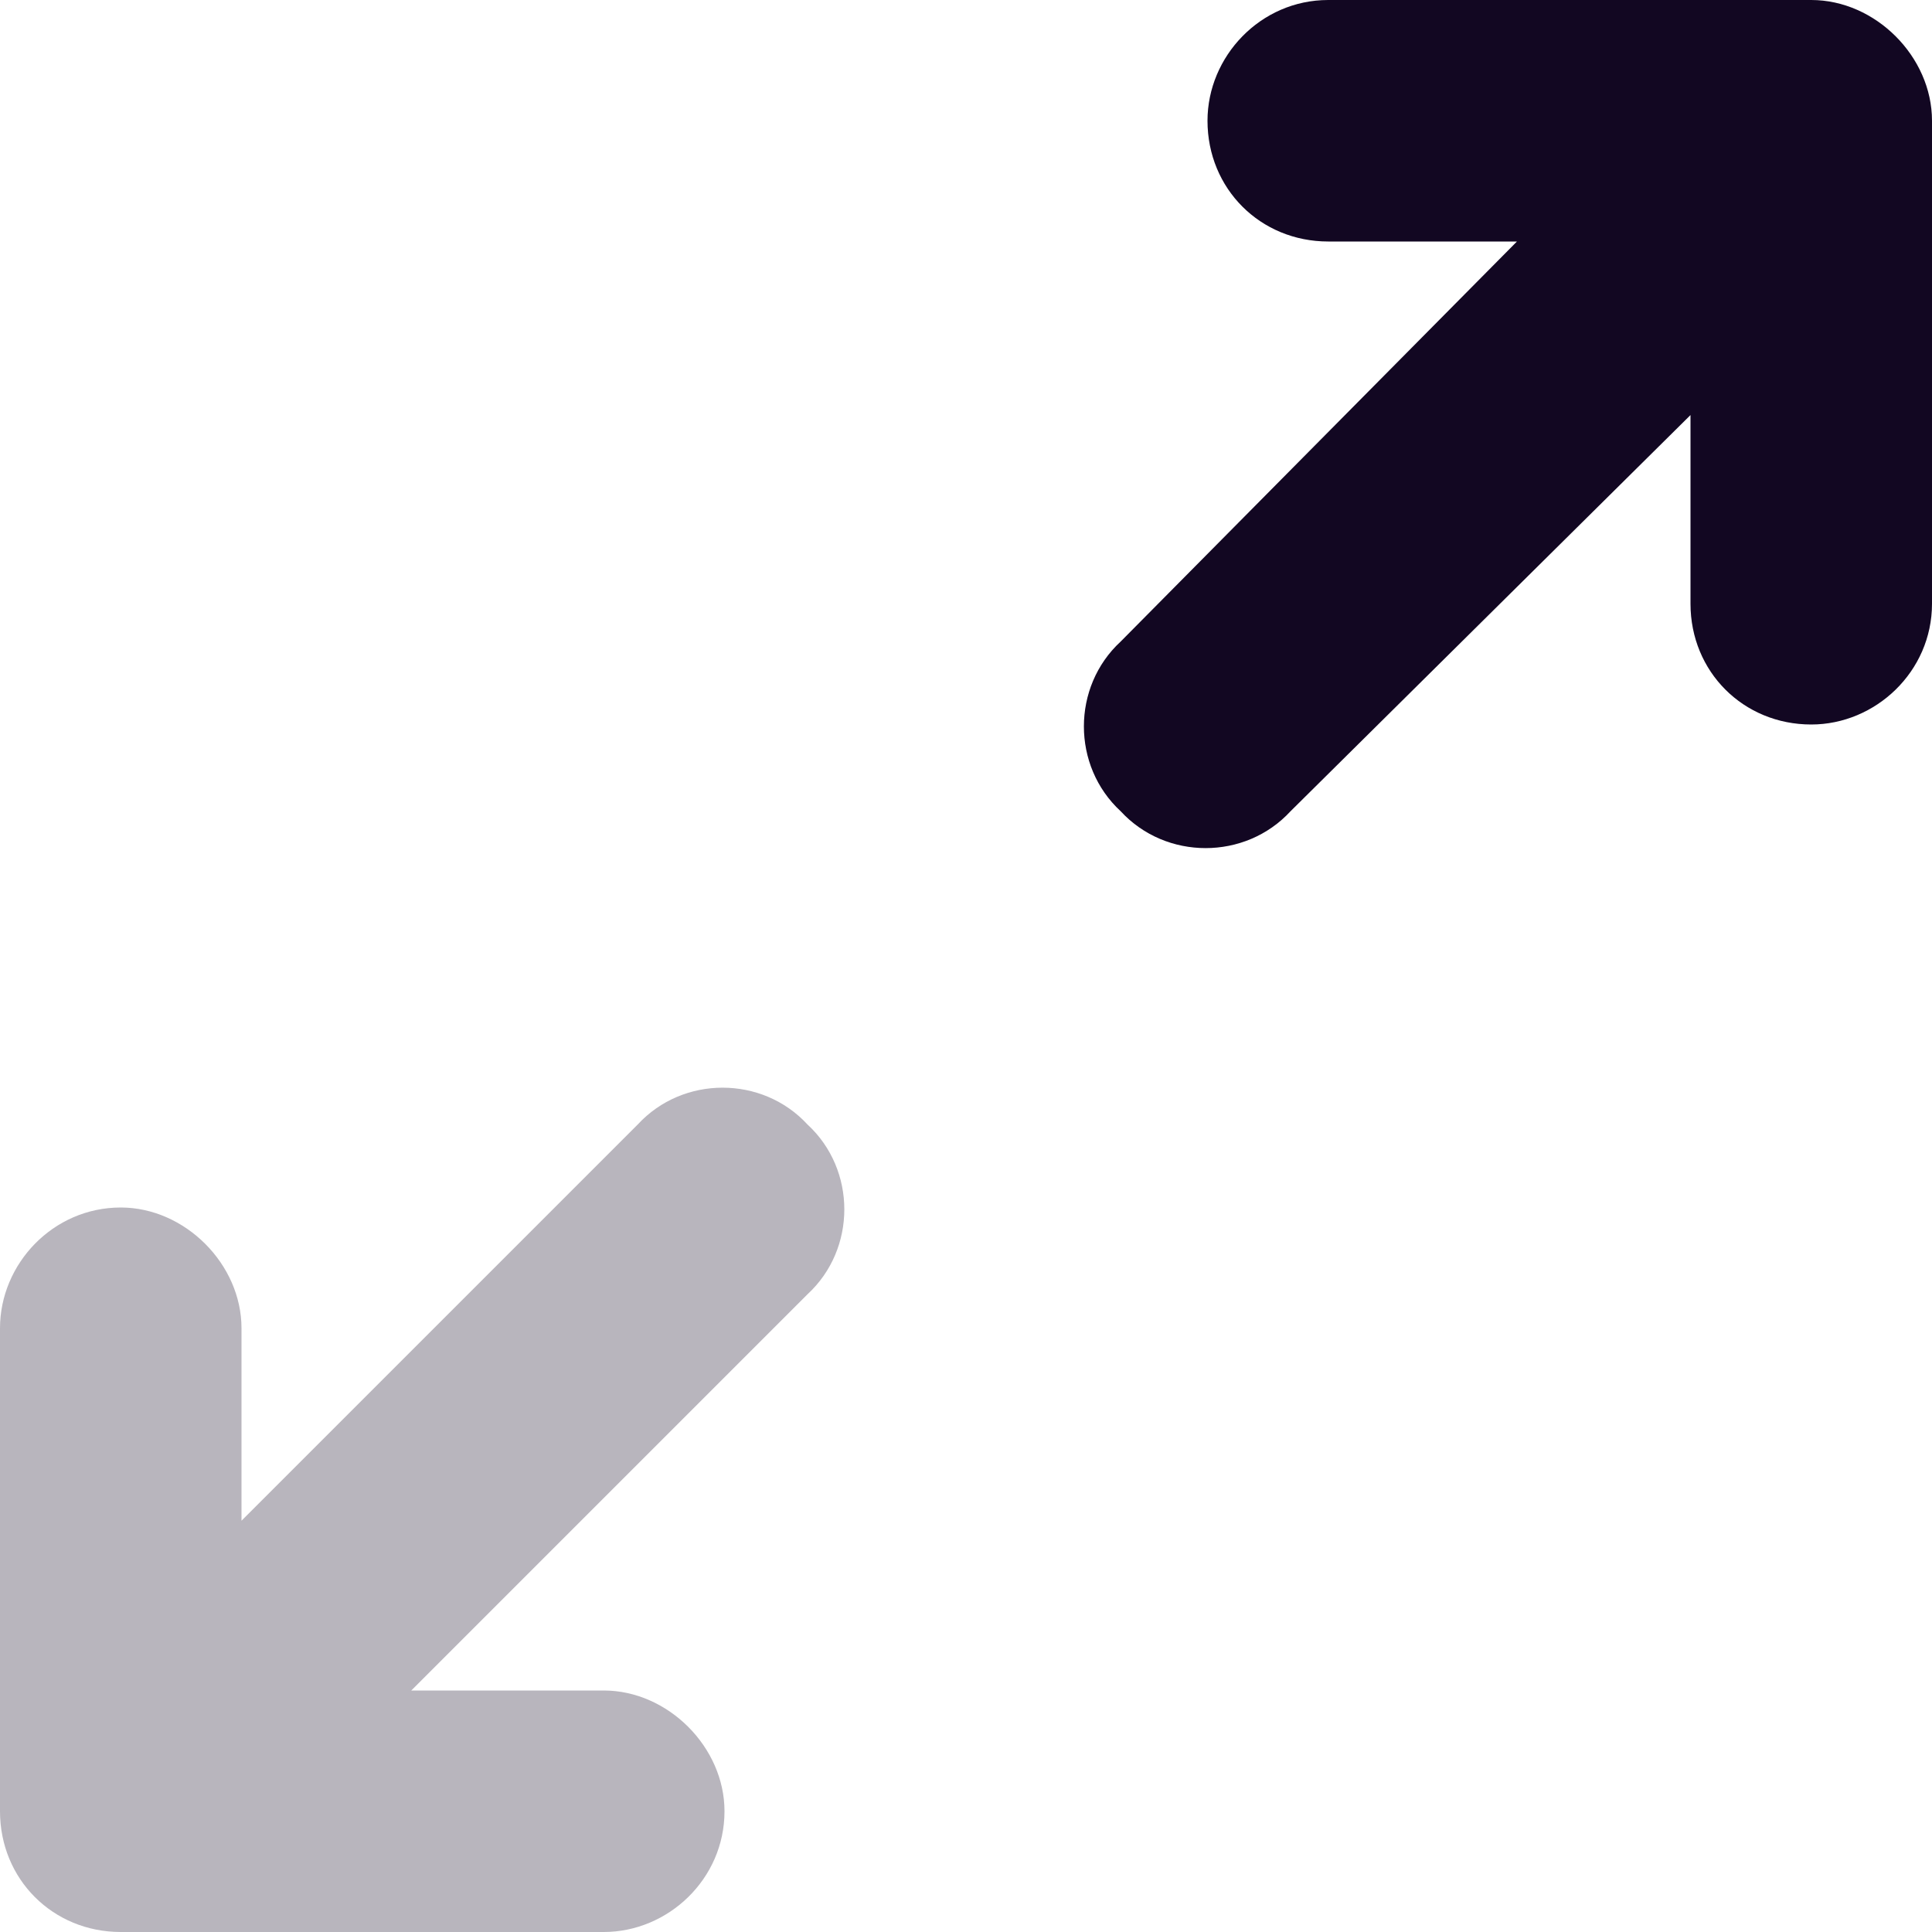 <svg width="24" height="24" viewBox="0 0 24 24" fill="none" xmlns="http://www.w3.org/2000/svg">
<path d="M15 1.5C15 0.703 15.656 0 16.5 0H22.5C23.297 0 24 0.703 24 1.5V7.5C24 8.344 23.297 9 22.5 9C21.656 9 21 8.344 21 7.5V5.156L16.031 10.078C15.469 10.688 14.484 10.688 13.922 10.078C13.312 9.516 13.312 8.531 13.922 7.969L18.844 3H16.5C15.656 3 15 2.344 15 1.5Z" fill="#120722"/>
<path d="M7.922 13.969C8.484 13.359 9.469 13.359 10.031 13.969C10.641 14.531 10.641 15.516 10.031 16.078L5.109 21H7.5C8.297 21 9 21.703 9 22.5C9 23.344 8.297 24 7.5 24H1.5C0.656 24 0 23.344 0 22.5V16.5C0 15.703 0.656 15 1.5 15C2.297 15 3 15.703 3 16.5V18.891L7.922 13.969Z" fill="#120722" fill-opacity="0.3"/>
</svg>
